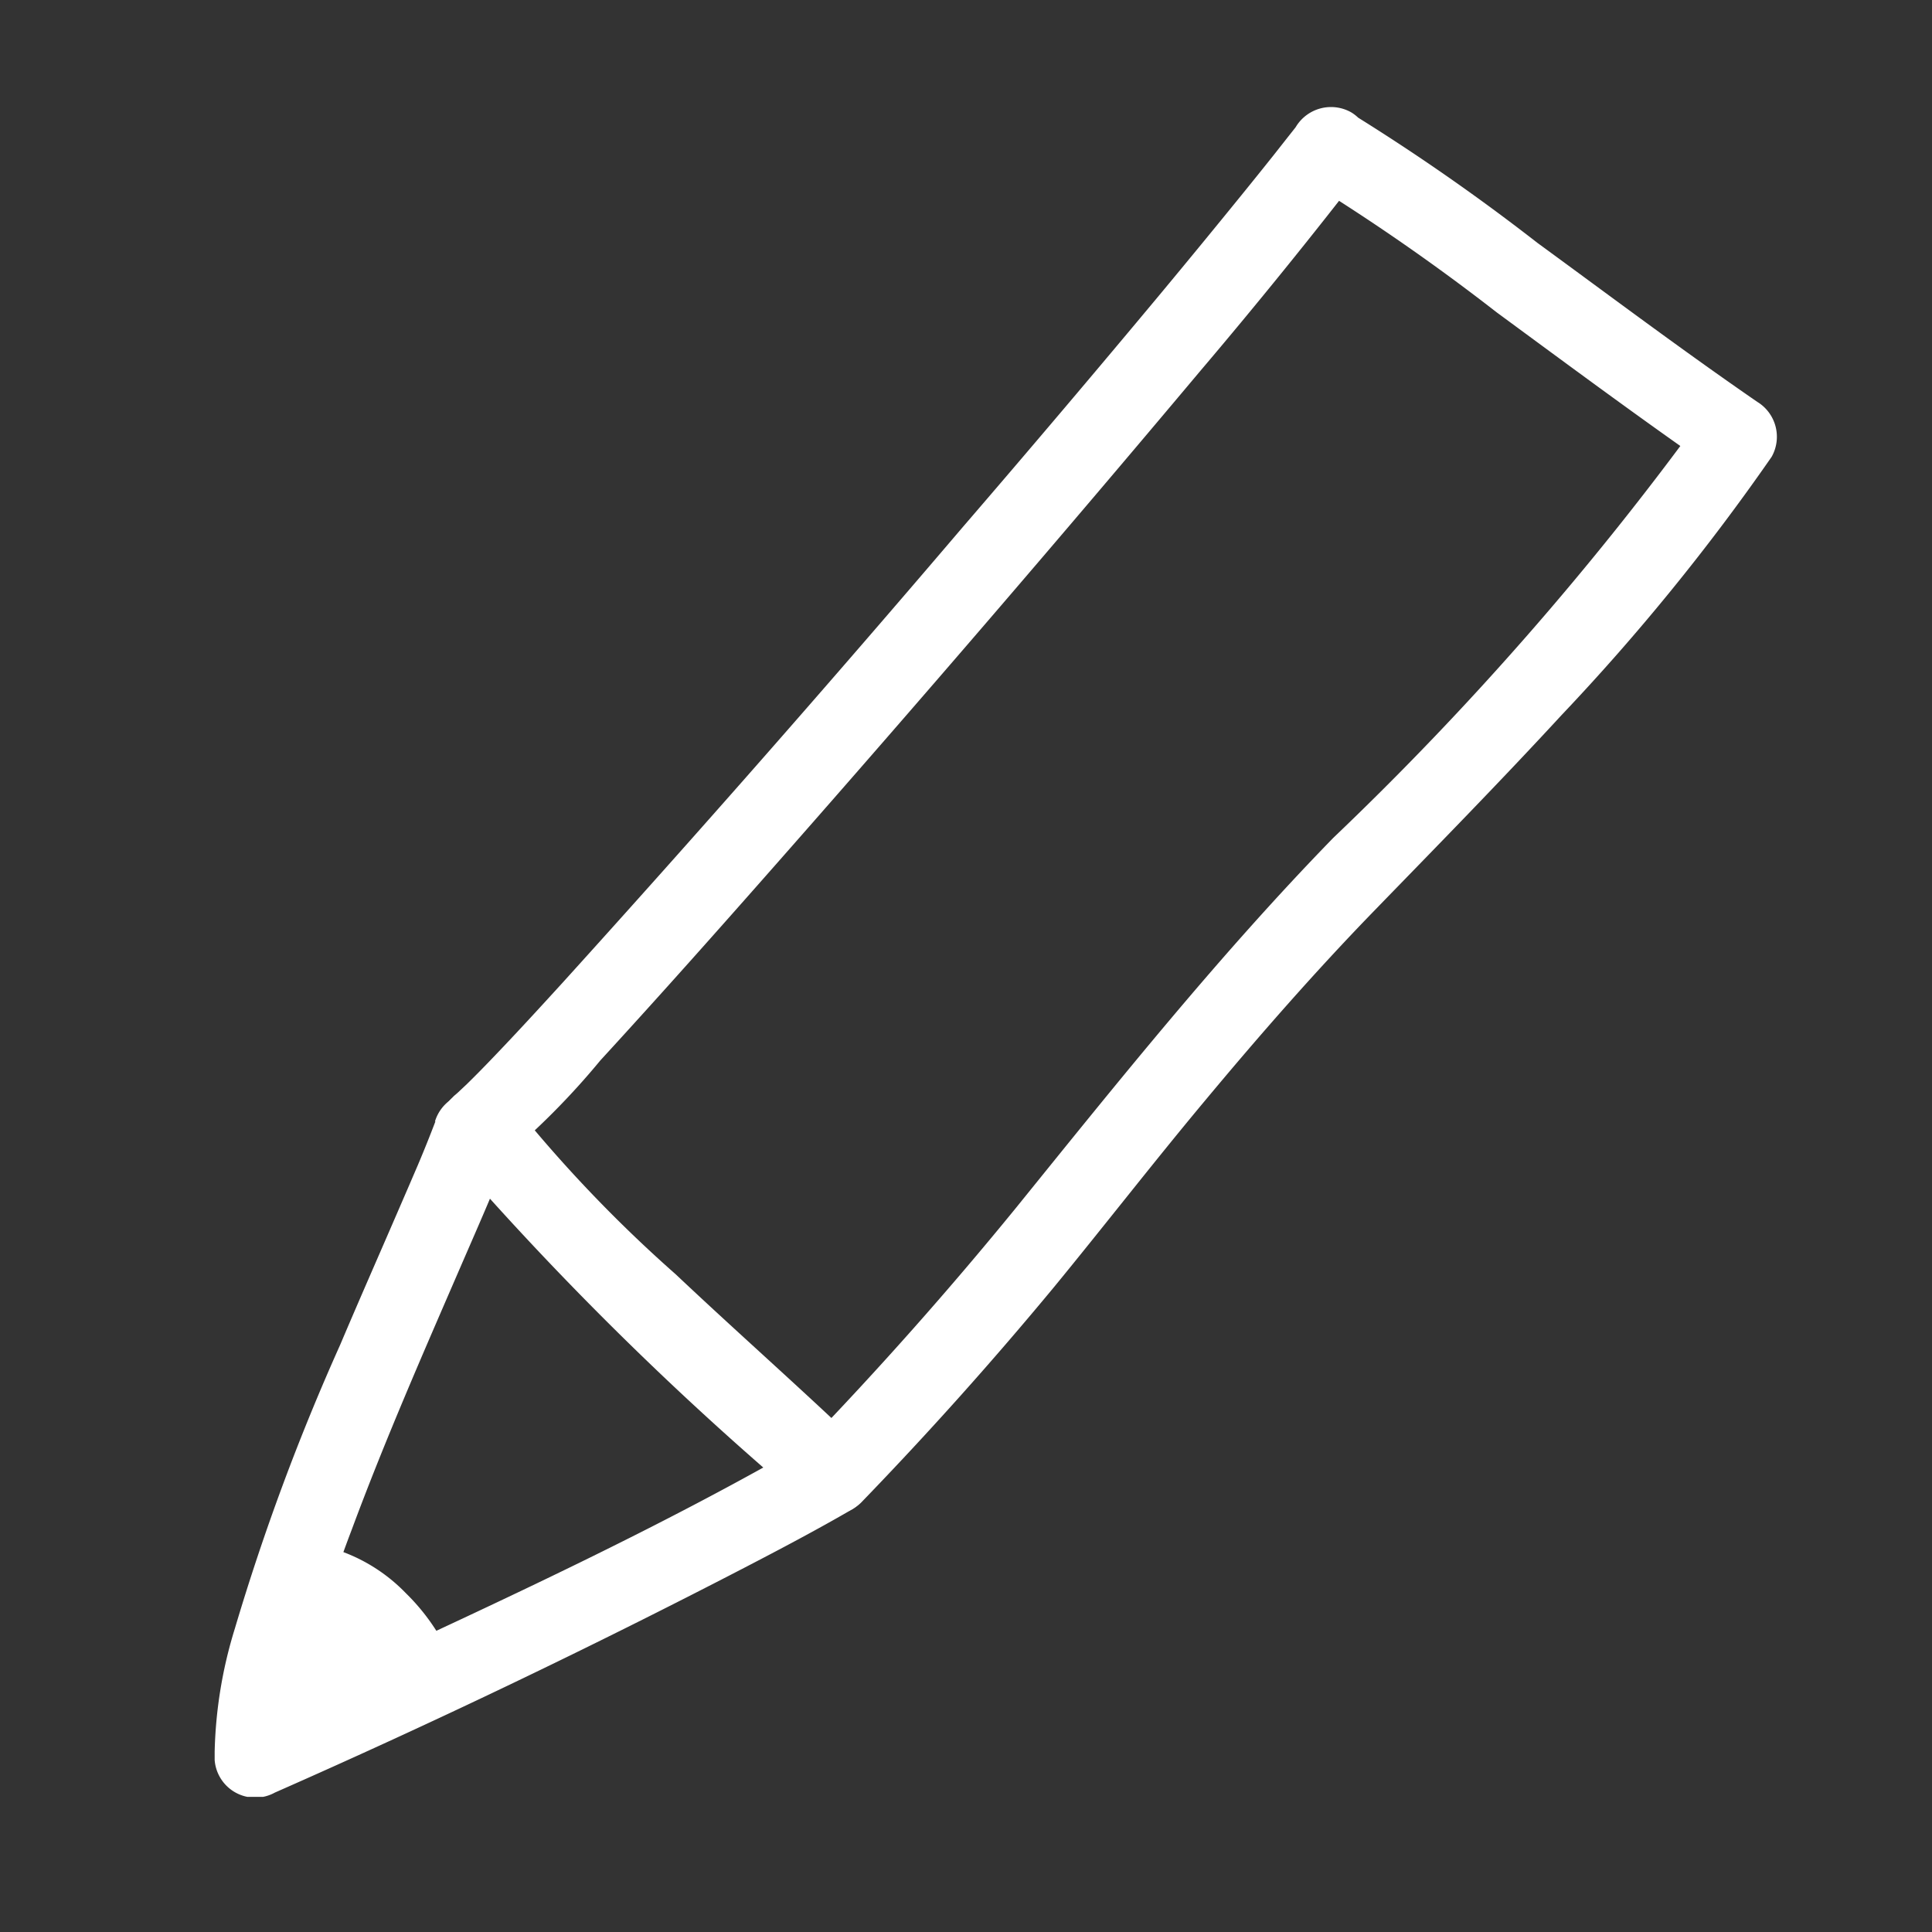 <svg xmlns="http://www.w3.org/2000/svg" width="18" height="18" viewBox="0 0 18 18"><rect x="0" y="0" width="18" height="18" fill="#333333" stroke="none"/><defs><clipPath id="a"><path data-name="長方形 24641" transform="translate(.486)" fill="#fff" d="M0 0h18v18H0z"/></clipPath><clipPath id="b"><path data-name="長方形 24642" fill="#fff" d="M0 0h14.557v15.741H0z"/></clipPath></defs><g transform="translate(-.486)" clip-path="url(#a)"><g data-name="グループ 3565"><g data-name="グループ 3564" transform="translate(2.486 1)" clip-path="url(#b)" fill="#fff"><path data-name="パス 5682" d="M10.07.187l-.034.043-.038.048-.133.169q-.149.187-.3.373-.366.451-.739.9-.923 1.108-1.864 2.2a186.931 186.931 0 01-3.719 4.234c-.219.24-.439.48-.664.714a10.12 10.12 0 01-.23.233l-.083.078c-.042.039-.094.073.011 0a.378.378 0 00-.134.511A29.885 29.885 0 005.493 13a.379.379 0 00.529 0 34.855 34.855 0 001.805-2.017c.47-.573.924-1.159 1.4-1.729.5-.6 1.018-1.193 1.565-1.757.59-.608 1.183-1.212 1.757-1.835a20.361 20.361 0 001.957-2.406.381.381 0 00-.134-.512c-.694-.478-1.368-.984-2.048-1.481a19.633 19.633 0 00-1.74-1.21.375.375 0 00-.38.647 19.718 19.718 0 011.74 1.21c.68.5 1.354 1 2.048 1.481l-.134-.511a28.983 28.983 0 01-3.436 3.926c-1.058 1.087-2 2.265-2.952 3.442a35.565 35.565 0 01-1.973 2.224h.525c-.566-.542-1.155-1.06-1.727-1.6a12.8 12.8 0 01-1.5-1.568l-.134.511a7.016 7.016 0 00.932-.935c.559-.609 1.108-1.227 1.654-1.847q1.994-2.264 3.935-4.576a52.256 52.256 0 001.538-1.9.376.376 0 00-.134-.512.383.383 0 00-.511.134"/><path data-name="パス 5683" d="M2.057 9.447a11.97 11.97 0 01-.164.408l-.025.058-.052.121-.119.275c-.176.407-.355.813-.528 1.221a21.2 21.2 0 00-.981 2.643 4.184 4.184 0 00-.189 1.205.379.379 0 00.562.323q2.215-.976 4.369-2.092c.341-.177.681-.356 1.013-.549a.374.374 0 00-.377-.645c-1.4.812-2.879 1.491-4.343 2.17-.345.16-.691.318-1.039.472l.562.323v-.2c0-.037.007-.074.01-.111a.237.237 0 01.01-.068c.031-.176.067-.349.112-.522a12.867 12.867 0 01.4-1.23c.314-.846.677-1.671 1.036-2.5.158-.364.319-.727.459-1.1a.377.377 0 00-.261-.46.382.382 0 00-.46.261"/><path data-name="パス 5684" d="M.873 14.143a1 1 0 01.131.044l-.089-.038a1.242 1.242 0 01.269.16l-.076-.058a1.7 1.7 0 01.287.291l-.058-.076a1.679 1.679 0 01.21.353l.511-.511a1.152 1.152 0 00-.669-.194 1.052 1.052 0 00-.341.068 1.385 1.385 0 00-.2.094 1.678 1.678 0 00-.19.14l.529.529c.108-.109.192-.239.3-.349a.374.374 0 00-.529-.529c-.107.109-.191.24-.3.349a.374.374 0 00.264.638.426.426 0 00.264-.109l.027-.021-.076.058a.924.924 0 01.192-.114l-.089.038a.793.793 0 01.184-.052l-.1.013a.753.753 0 01.2 0l-.1-.013a.837.837 0 01.2.056l-.089-.038a1.006 1.006 0 01.149.081.377.377 0 00.453-.058.444.444 0 00.1-.165.4.4 0 00-.038-.288 1.96 1.96 0 00-.419-.6 1.585 1.585 0 00-.7-.421.389.389 0 00-.288.038.374.374 0 00.089.683"/></g></g></g></svg>